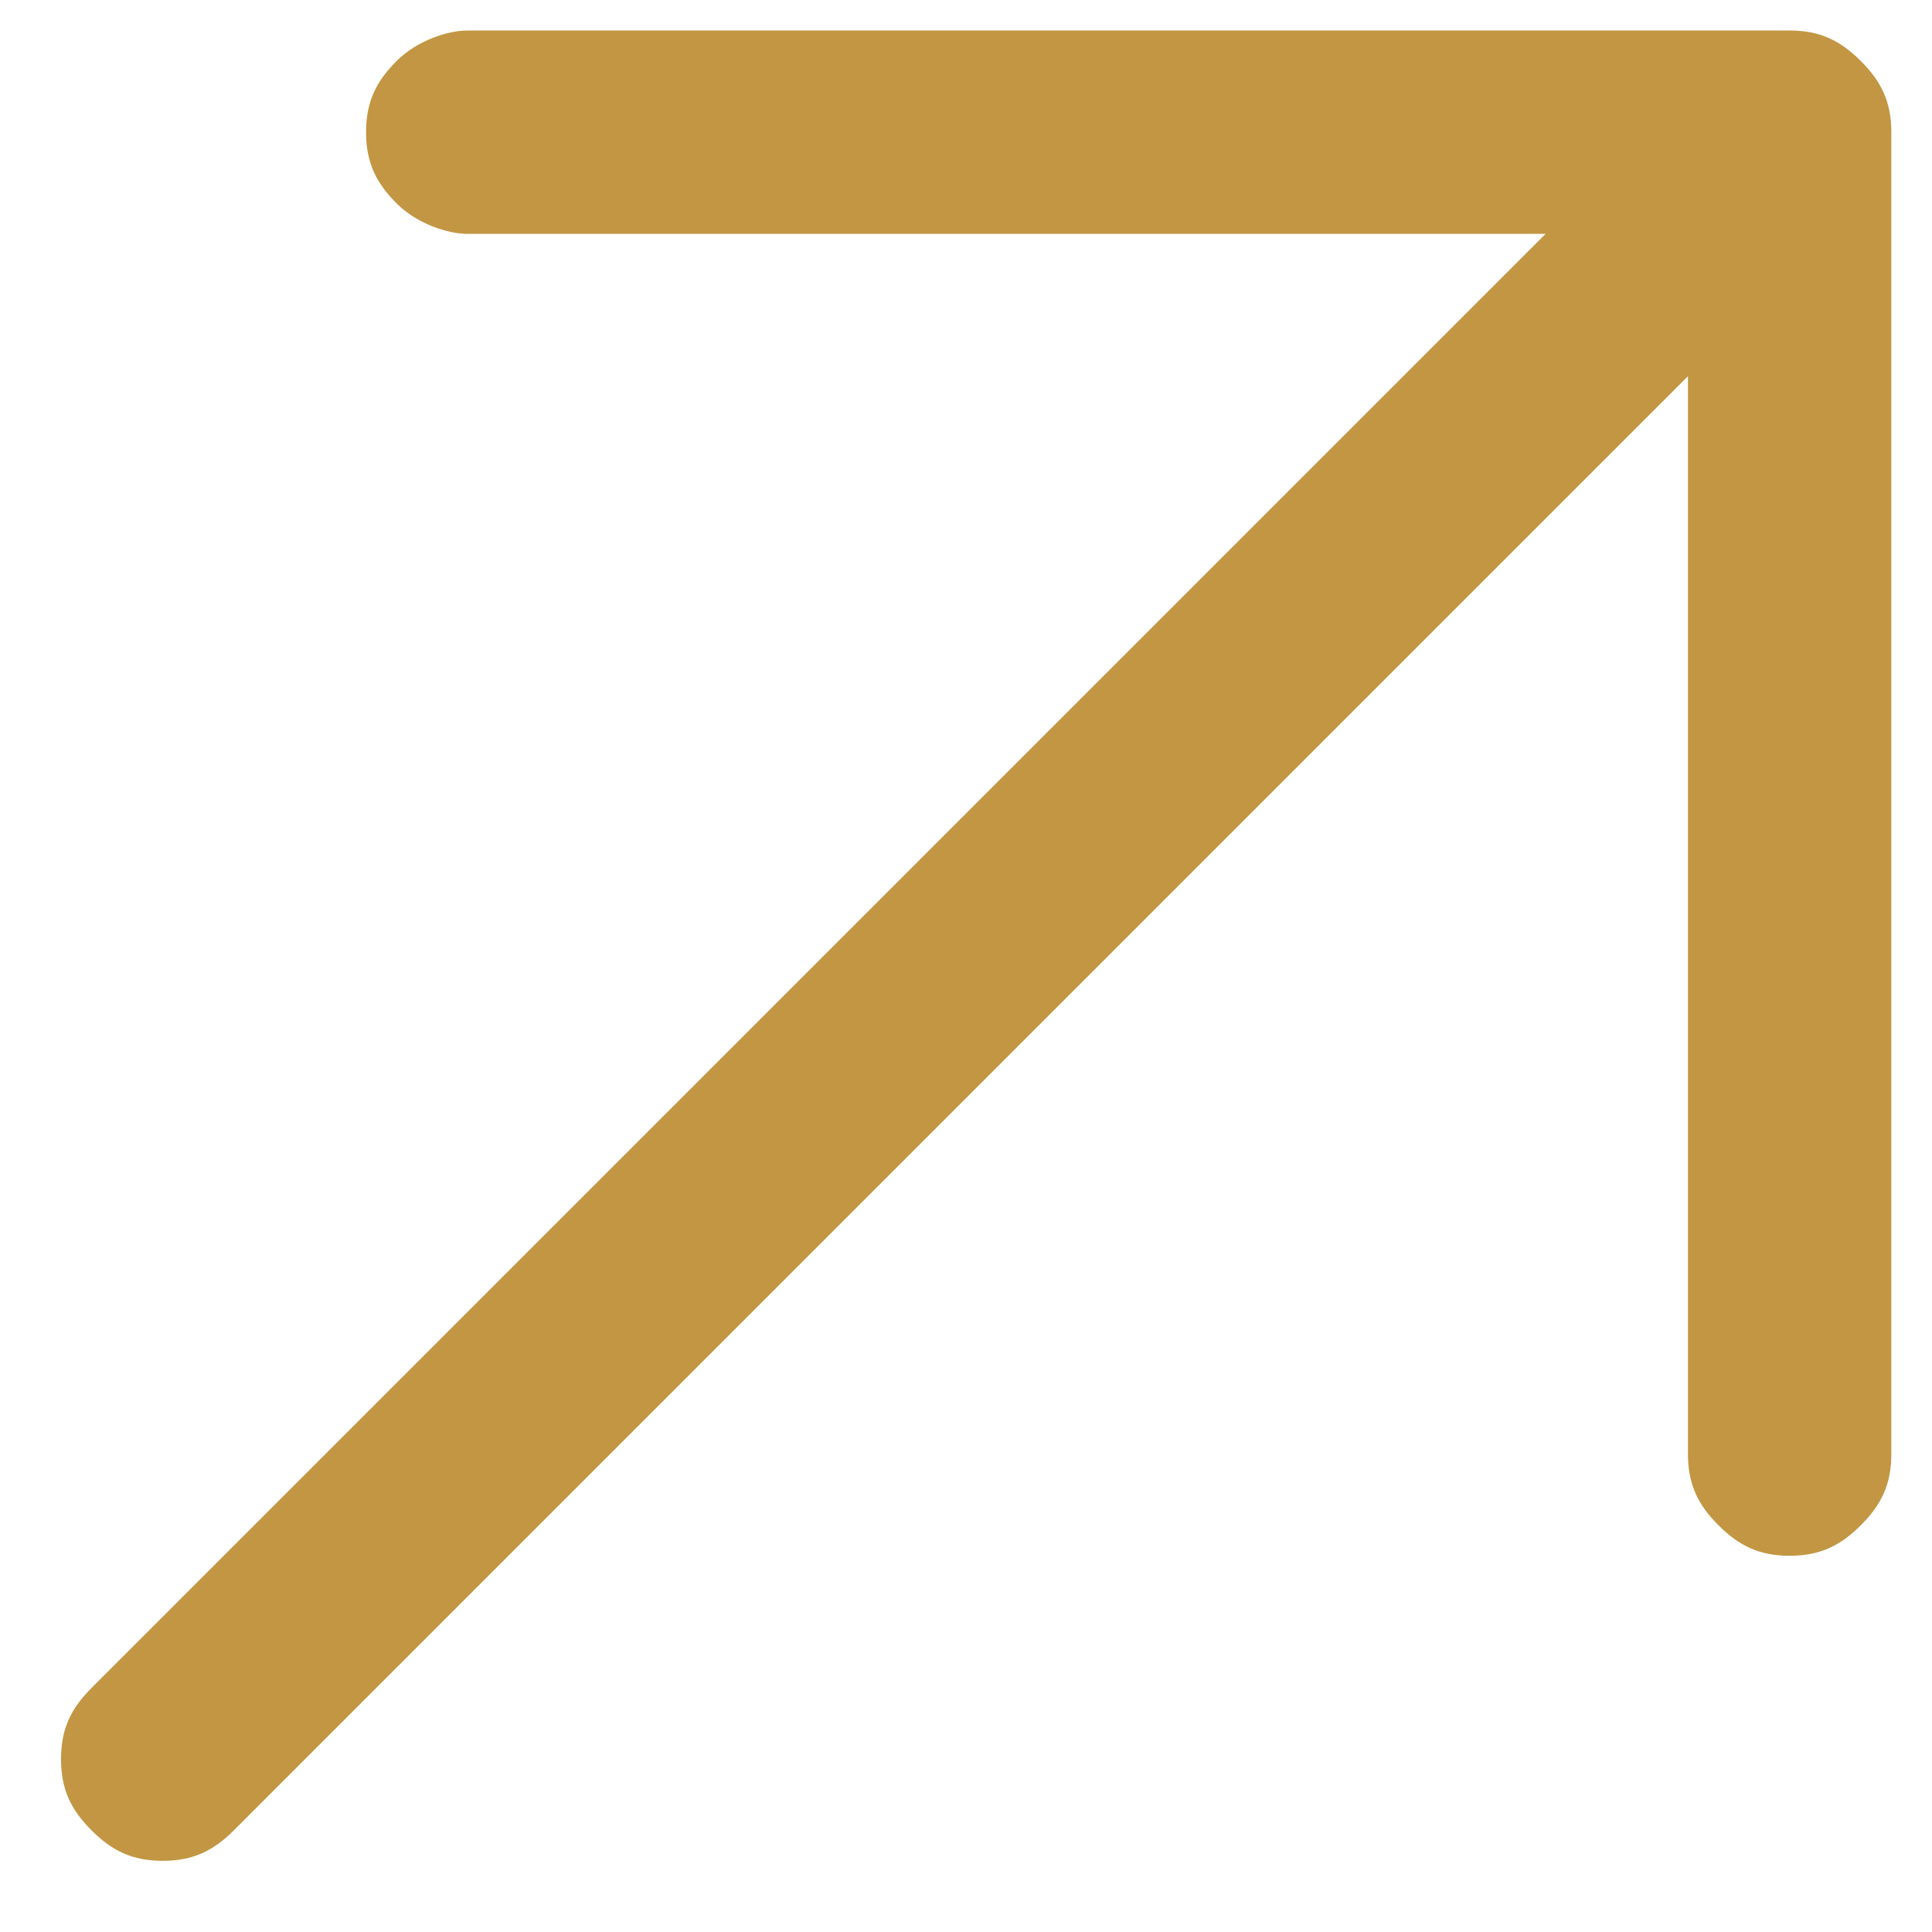 <?xml version="1.0" encoding="utf-8"?>
<!-- Generator: Adobe Illustrator 27.6.1, SVG Export Plug-In . SVG Version: 6.00 Build 0)  -->
<svg version="1.1" id="Layer_1" xmlns="http://www.w3.org/2000/svg" xmlns:xlink="http://www.w3.org/1999/xlink" x="0px" y="0px"
	 viewBox="0 0 19 19" style="enable-background:new 0 0 19 19;" xml:space="preserve">
<style type="text/css">
	.st0{fill:#C29643;}
</style>
<path class="st0" d="M4.6,0.3h13c0.3,0,0.5,0.1,0.7,0.3c0.2,0.2,0.3,0.4,0.3,0.7v13c0,0.3-0.1,0.5-0.3,0.7c-0.2,0.2-0.4,0.3-0.7,0.3
	s-0.5-0.1-0.7-0.3c-0.2-0.2-0.3-0.4-0.3-0.7V3.7L2.3,18c-0.2,0.2-0.4,0.3-0.7,0.3S1.1,18.2,0.9,18c-0.2-0.2-0.3-0.4-0.3-0.7
	c0-0.3,0.1-0.5,0.3-0.7L15.2,2.3H4.6C4.4,2.3,4.1,2.2,3.9,2C3.7,1.8,3.6,1.6,3.6,1.3s0.1-0.5,0.3-0.7C4.1,0.4,4.4,0.3,4.6,0.3z"/>
</svg>
